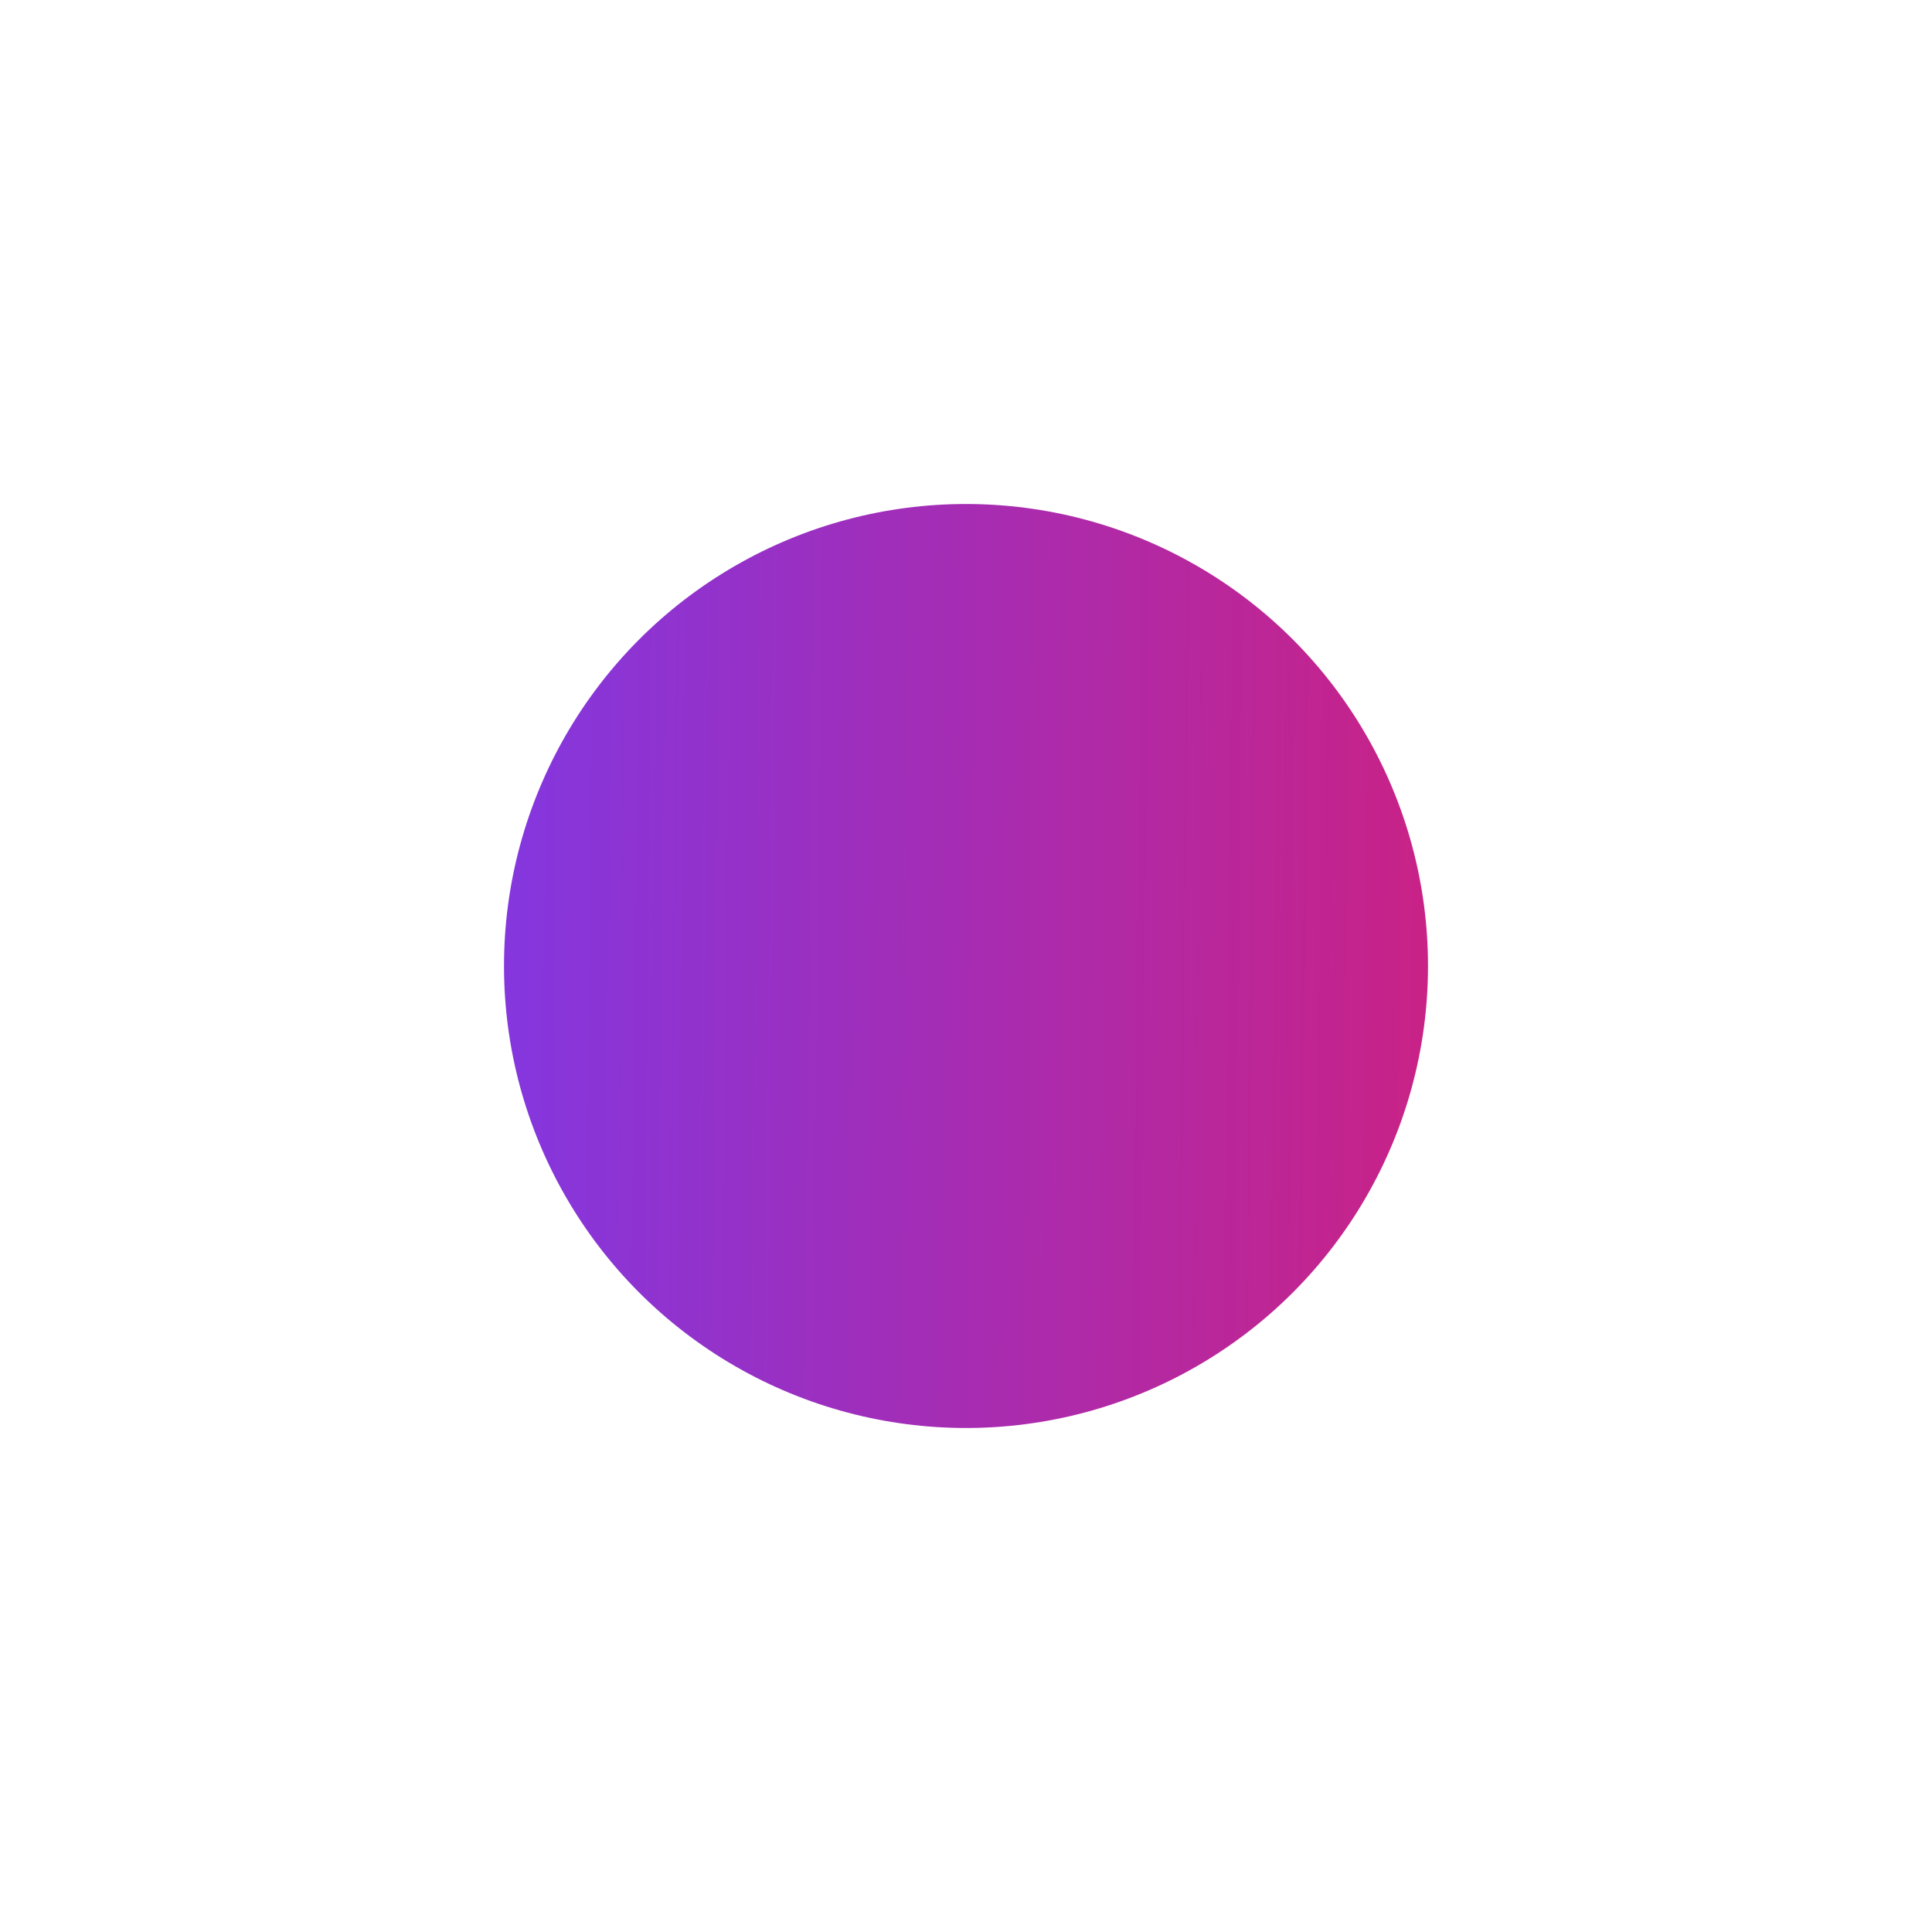 <?xml version="1.0" encoding="UTF-8"?> <svg xmlns="http://www.w3.org/2000/svg" width="1150" height="1150" viewBox="0 0 1150 1150" fill="none"><g filter="url(#filter0_f_73_940)"><circle cx="575" cy="575" r="275" fill="url(#paint0_linear_73_940)"></circle></g><defs><filter id="filter0_f_73_940" x="0" y="0" width="1150" height="1150" filterUnits="userSpaceOnUse" color-interpolation-filters="sRGB"><feFlood flood-opacity="0" result="BackgroundImageFix"></feFlood><feBlend mode="normal" in="SourceGraphic" in2="BackgroundImageFix" result="shape"></feBlend><feGaussianBlur stdDeviation="150" result="effect1_foregroundBlur_73_940"></feGaussianBlur></filter><linearGradient id="paint0_linear_73_940" x1="310.672" y1="517.924" x2="853.641" y2="523.989" gradientUnits="userSpaceOnUse"><stop stop-color="#8536DD"></stop><stop offset="1" stop-color="#C92286"></stop></linearGradient></defs></svg> 